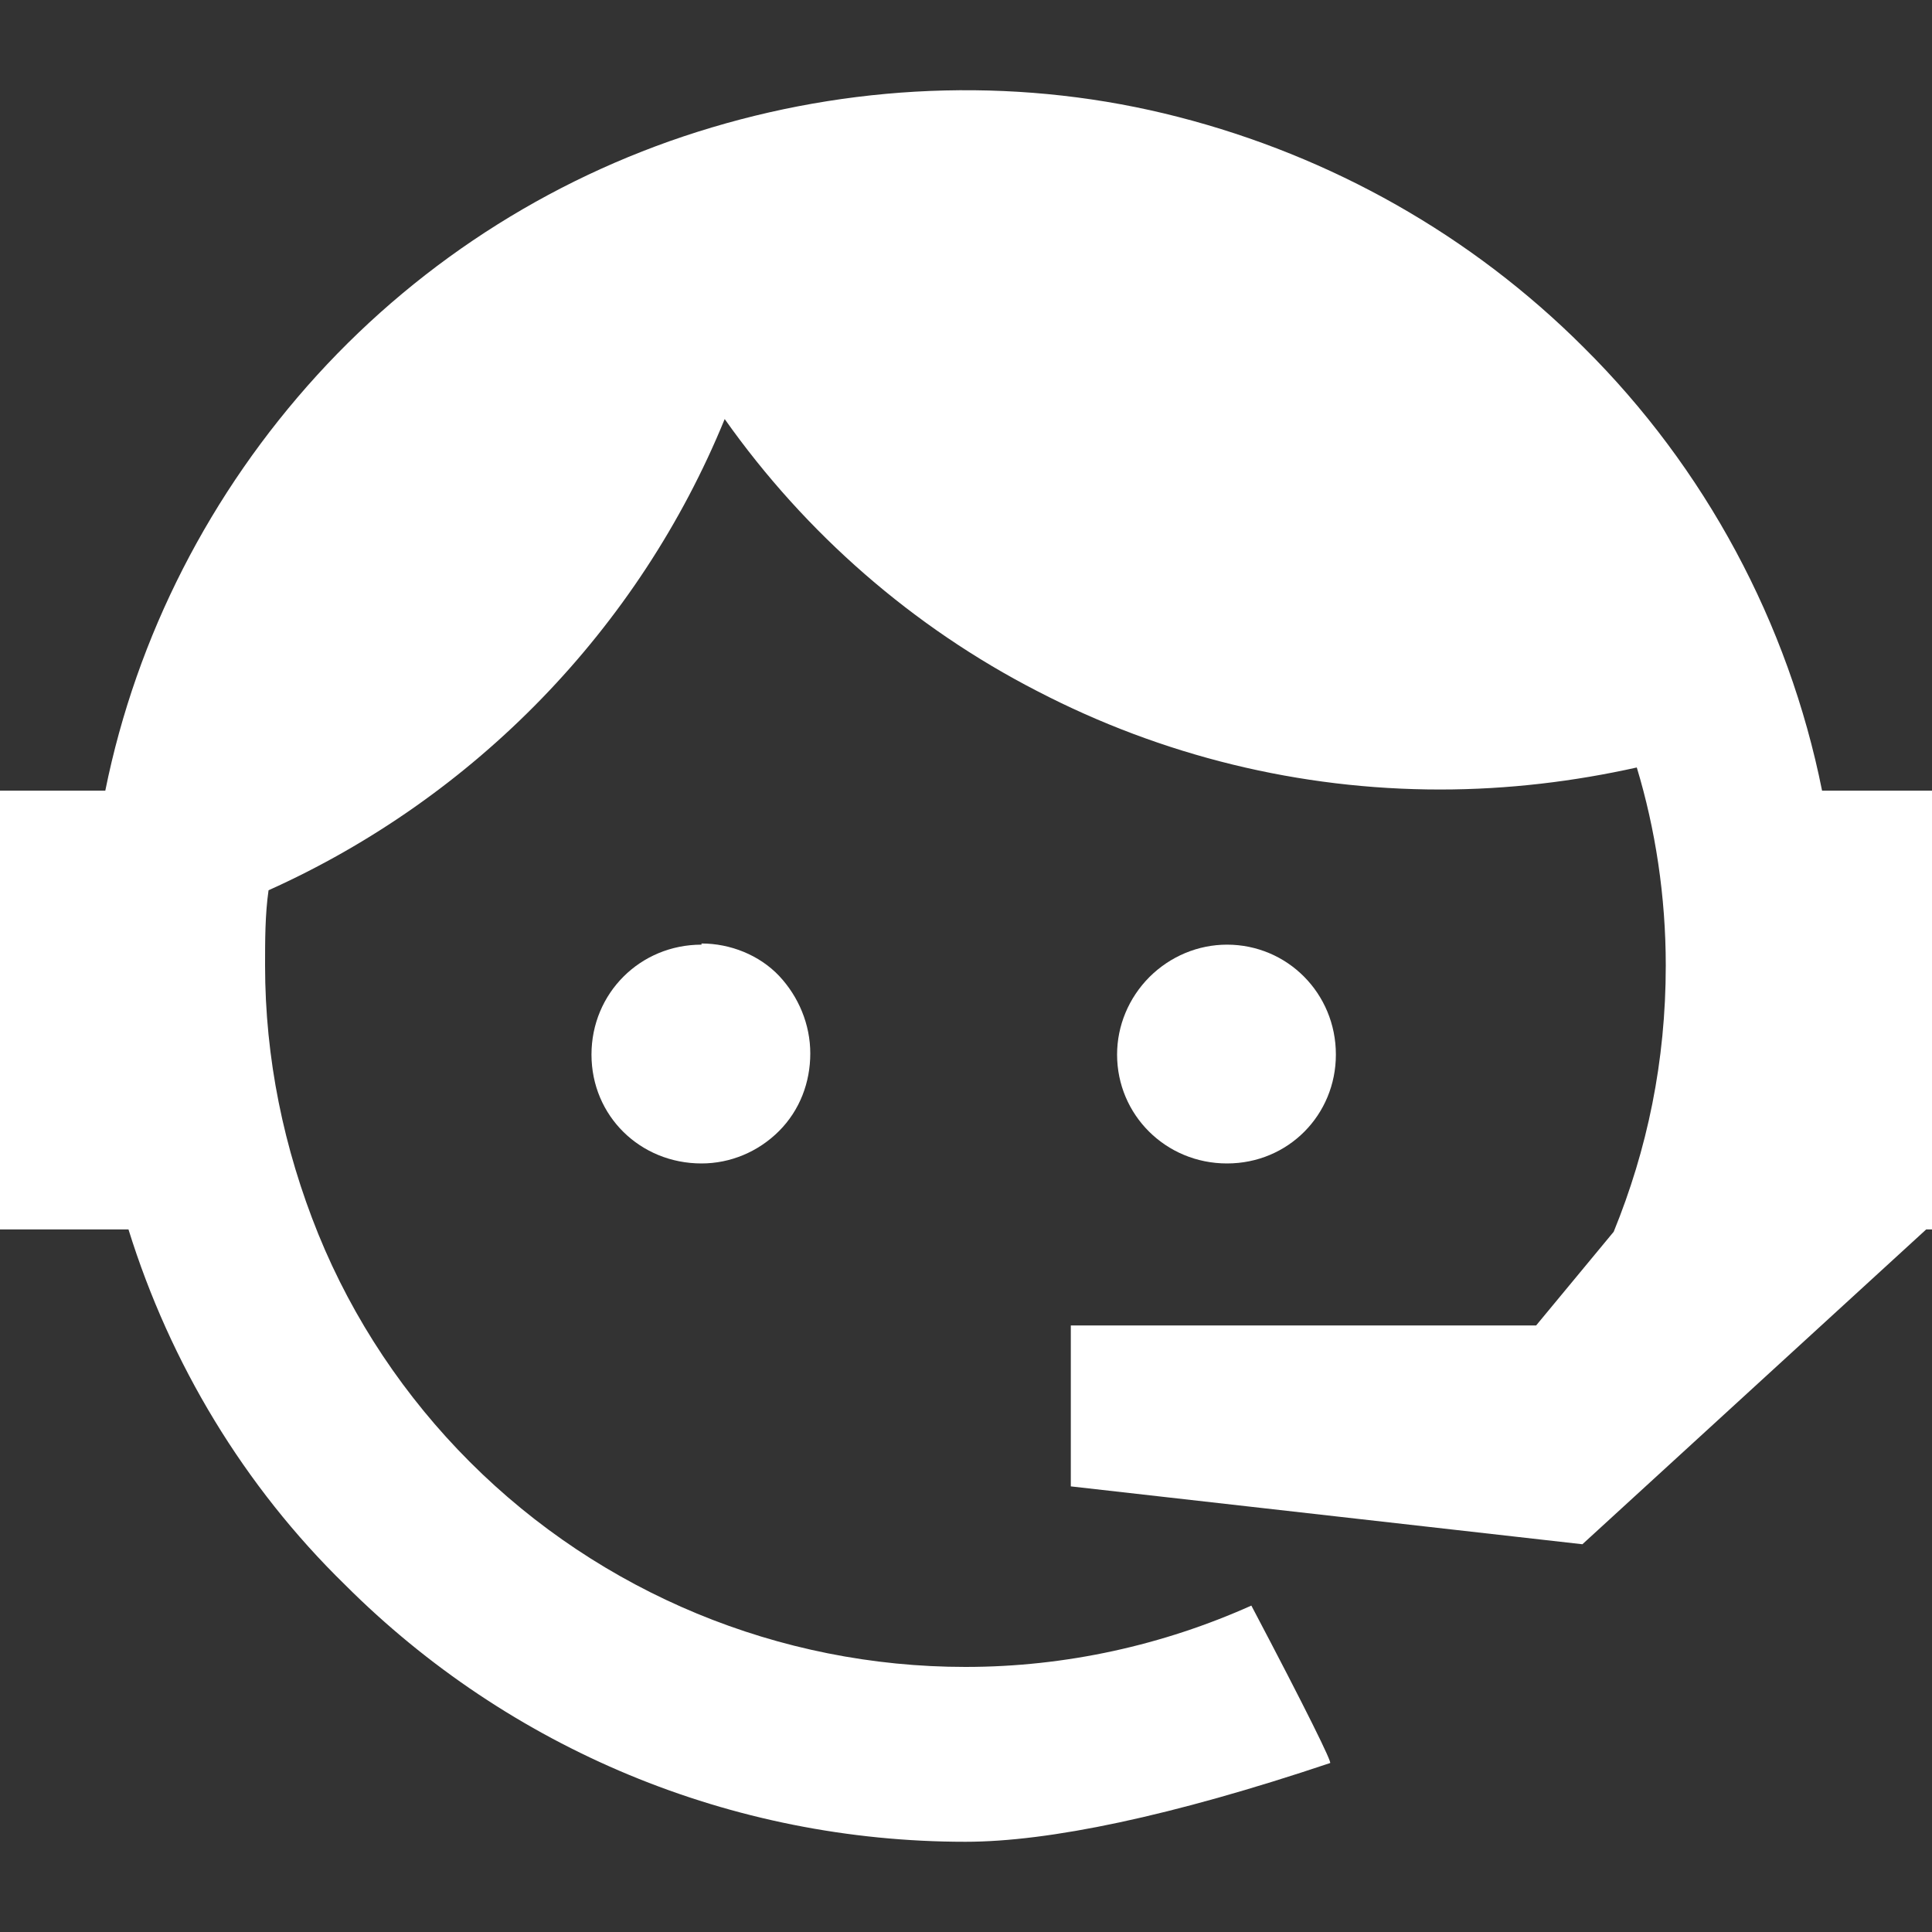 <svg width="20" height="20" viewBox="0 0 20 20" fill="none" xmlns="http://www.w3.org/2000/svg">
<rect x="0" y="0" width="20" height="20" fill="#333333" stroke="none"/>
<path d="M18.862 8.185C18.514 6.447 17.651 4.842 16.393 3.595C15.231 2.433 13.781 1.618 12.199 1.211C10.617 0.803 8.939 0.851 7.37 1.319C5.8 1.786 4.386 2.673 3.283 3.883C2.181 5.093 1.414 6.579 1.09 8.185H0V12.727H1.33C1.762 14.117 2.528 15.387 3.571 16.405C5.273 18.107 7.573 19.066 9.994 19.066C10.857 19.066 12.127 18.802 13.769 18.251C13.793 18.251 13.529 17.712 12.954 16.621C12.043 17.029 11.037 17.256 9.994 17.256C8.065 17.256 6.219 16.489 4.865 15.135C4.194 14.464 3.655 13.661 3.295 12.775C2.936 11.888 2.744 10.953 2.744 9.995C2.744 9.731 2.744 9.467 2.78 9.216C4.913 8.257 6.615 6.507 7.502 4.338C8.34 5.525 9.455 6.495 10.737 7.154C12.031 7.826 13.457 8.173 14.907 8.173C15.614 8.173 16.297 8.089 16.944 7.945C17.136 8.58 17.244 9.276 17.244 9.995C17.244 10.989 17.052 11.9 16.705 12.751L15.902 13.721H11.085V15.387L16.381 15.986L19.94 12.727H20V8.185H18.862Z" fill="white"/>
<path d="M7.262 9.779C6.627 9.779 6.123 10.282 6.123 10.917C6.123 11.552 6.627 12.044 7.262 12.044C7.561 12.044 7.849 11.924 8.065 11.708C8.28 11.492 8.388 11.205 8.388 10.905C8.388 10.606 8.268 10.318 8.065 10.102C7.861 9.887 7.561 9.767 7.262 9.767V9.779Z" fill="white"/>
<path d="M13.829 10.917C13.829 10.282 13.325 9.779 12.702 9.779C12.403 9.779 12.115 9.899 11.899 10.114C11.684 10.33 11.564 10.618 11.564 10.917C11.564 11.54 12.067 12.044 12.702 12.044C13.337 12.044 13.829 11.54 13.829 10.917Z" fill="white"/>
</svg>
